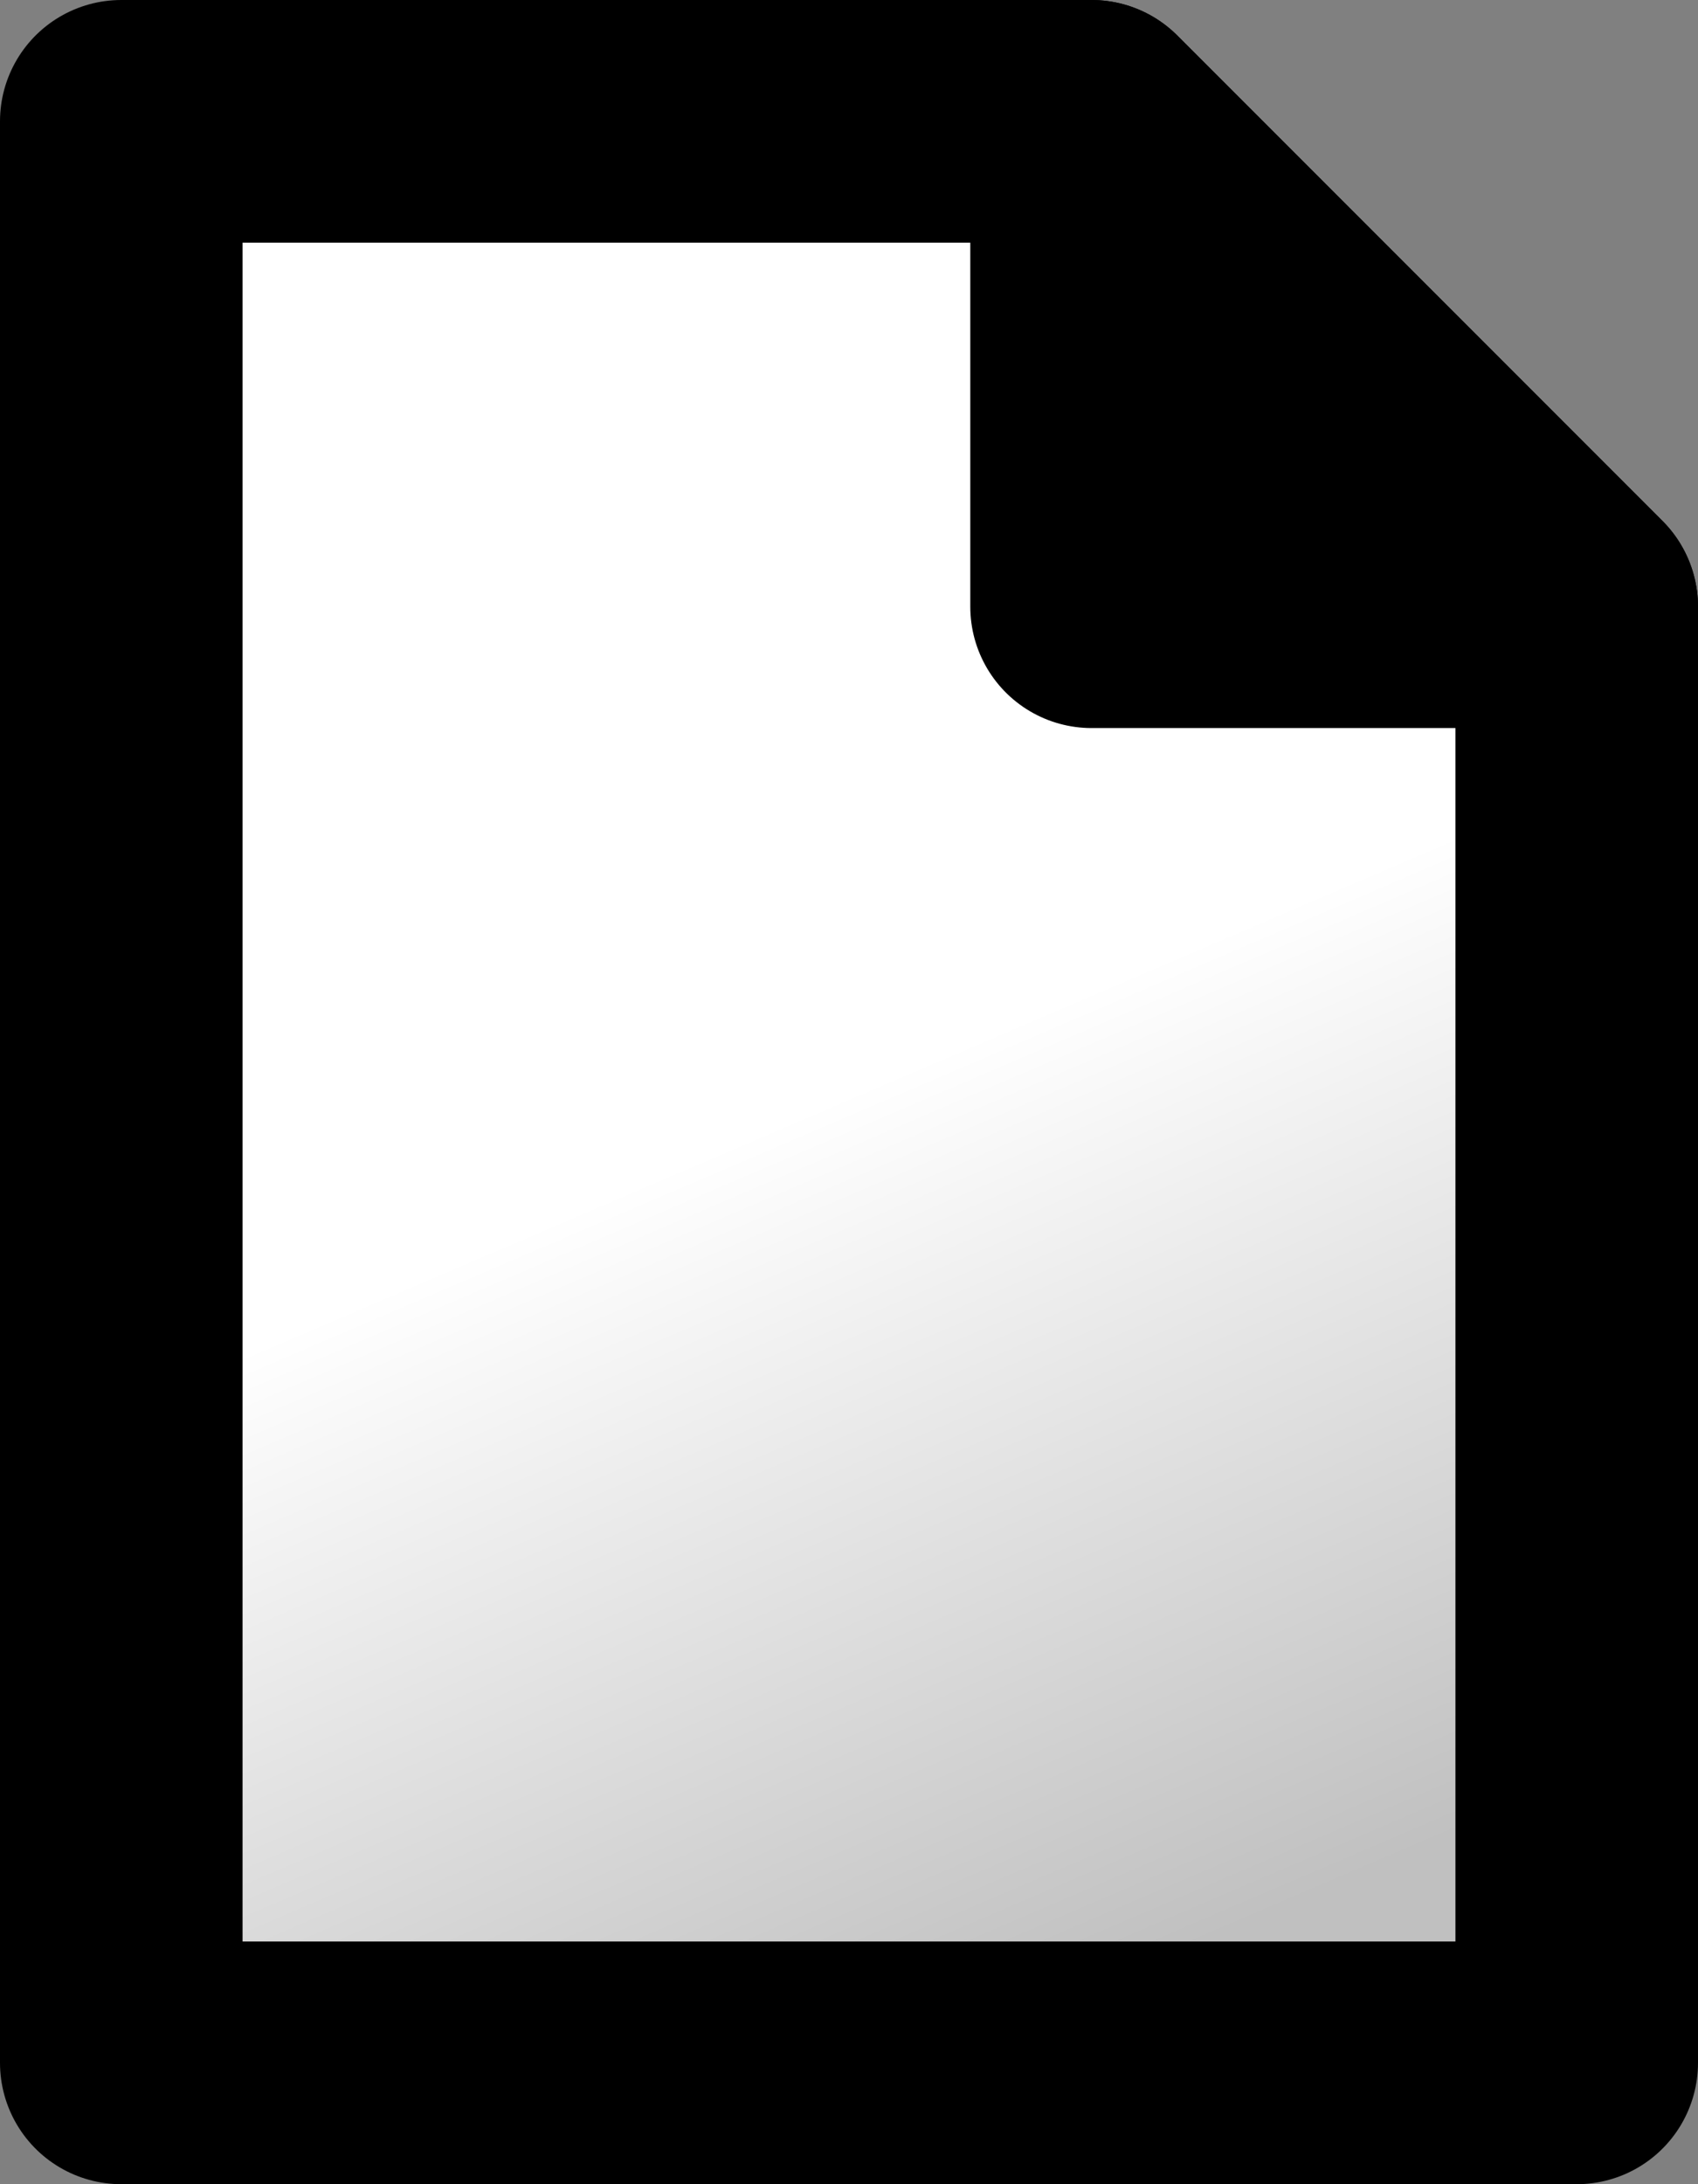<svg xmlns="http://www.w3.org/2000/svg" width="7" height="9" xmlns:xlink="http://www.w3.org/1999/xlink">
  <rect width="100%" height="100%" fill="#808080" stroke="none"/>
  <defs>
    <linearGradient id="a">
      <stop offset="0" stop-color="silver"/>
      <stop offset="1" stop-color="#fff"/>
    </linearGradient>
    <linearGradient id="b" x1="5" x2="3.5" y1="8" y2="4.5" xlink:href="#a" gradientUnits="userSpaceOnUse"/>
  </defs>
  <g stroke="#000" stroke-linejoin="round">
    <path fill="url(#b)" d="M.5.5v8h6v-6l-2-2z"/>
    <path d="M4.5.5v2h2z"/>
  </g>
</svg>